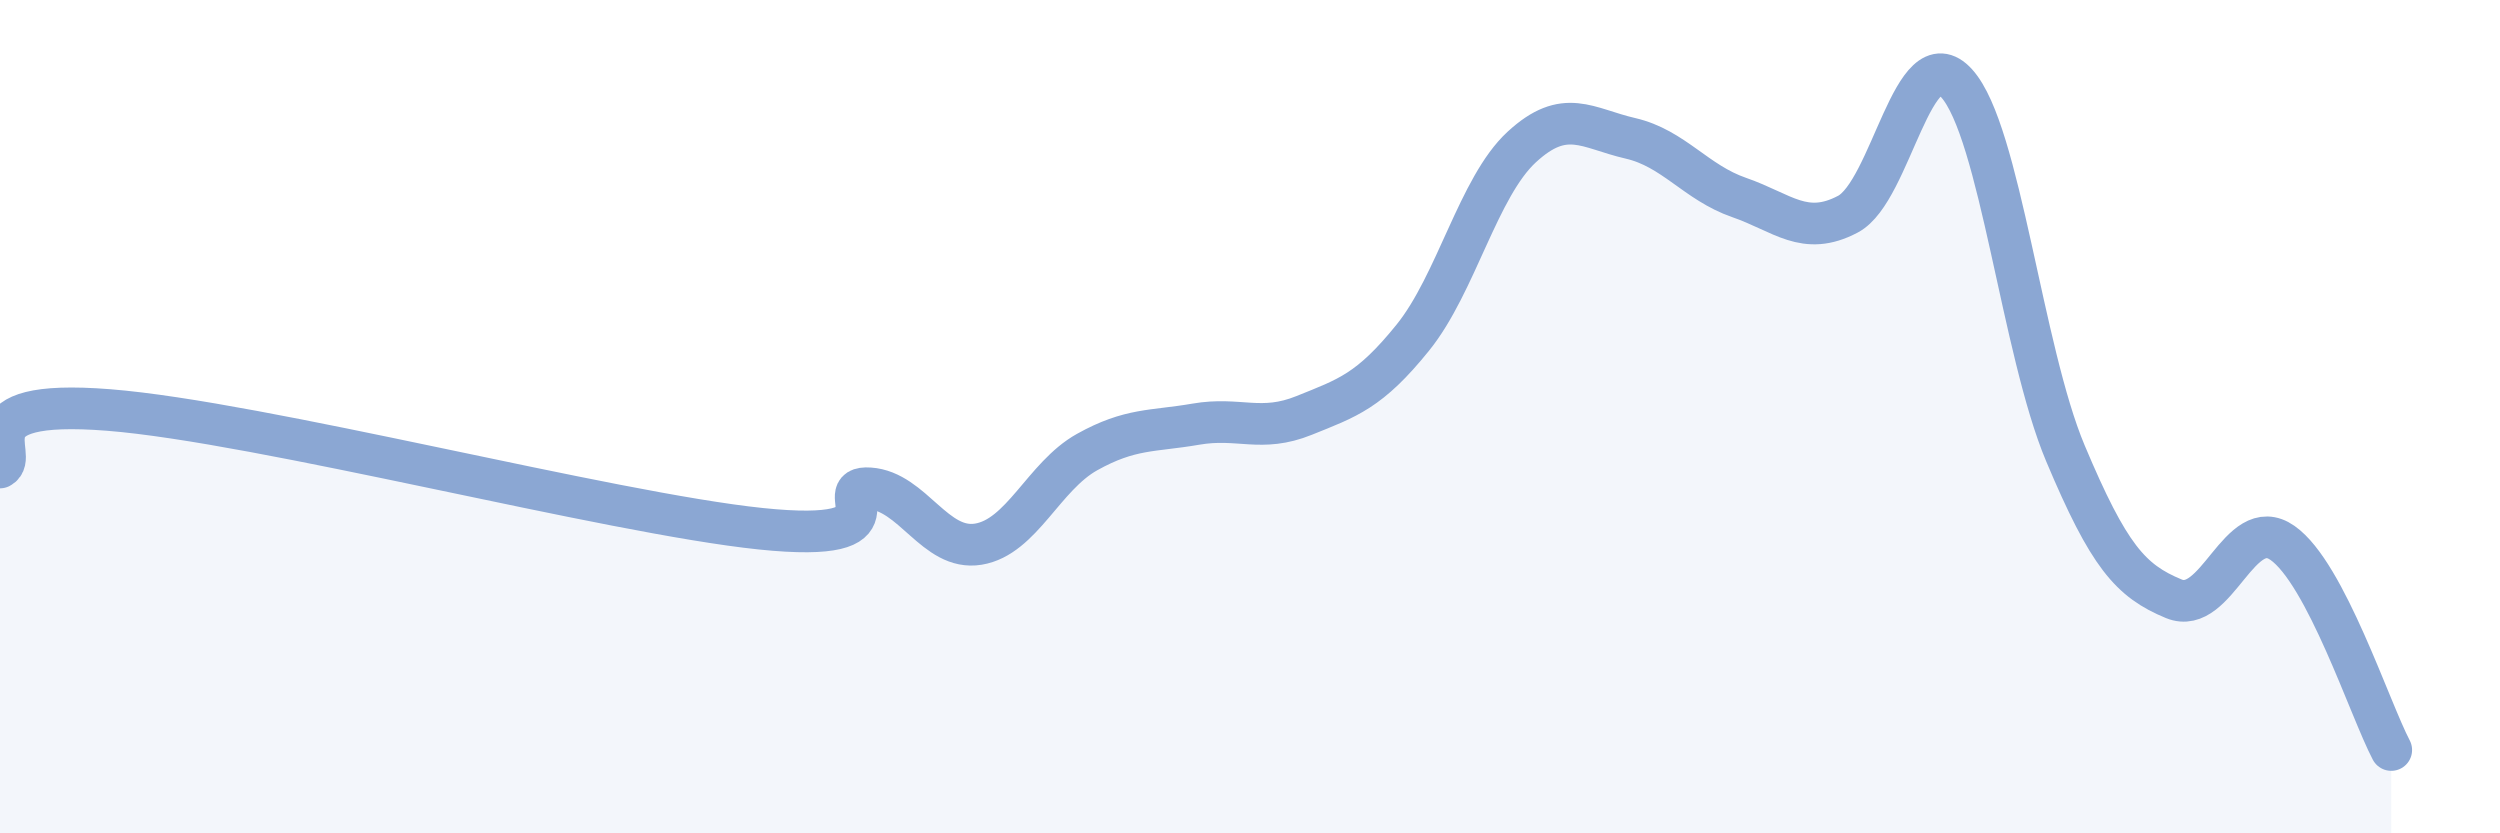 
    <svg width="60" height="20" viewBox="0 0 60 20" xmlns="http://www.w3.org/2000/svg">
      <path
        d="M 0,11.22 C 0.52,10.94 -1.04,9.55 2.61,9.84 C 6.26,10.13 14.61,12.31 18.26,12.69 C 21.91,13.07 19.83,11.65 20.87,11.72 C 21.91,11.79 22.44,13.23 23.48,13.06 C 24.52,12.89 25.05,11.43 26.09,10.85 C 27.13,10.27 27.66,10.36 28.7,10.18 C 29.74,10 30.26,10.39 31.3,9.97 C 32.34,9.55 32.87,9.39 33.91,8.1 C 34.95,6.81 35.48,4.49 36.52,3.53 C 37.56,2.57 38.09,3.08 39.13,3.32 C 40.17,3.56 40.7,4.38 41.74,4.74 C 42.78,5.1 43.31,5.69 44.35,5.14 C 45.39,4.59 45.92,0.85 46.96,2 C 48,3.15 48.53,8.41 49.57,10.88 C 50.61,13.35 51.13,13.94 52.17,14.37 C 53.21,14.8 53.74,12.3 54.78,13.03 C 55.82,13.76 56.87,17.01 57.39,18L57.39 20L0 20Z"
        fill="#8ba7d3"
        opacity="0.1"
        stroke-linecap="round"
        stroke-linejoin="round"
      />
      <path
        d="M 0,11.22 C 0.52,10.94 -1.04,9.55 2.61,9.84 C 6.26,10.13 14.61,12.31 18.26,12.69 C 21.91,13.07 19.83,11.65 20.87,11.72 C 21.91,11.79 22.44,13.23 23.48,13.06 C 24.52,12.89 25.05,11.43 26.09,10.85 C 27.13,10.27 27.66,10.36 28.7,10.18 C 29.74,10 30.26,10.39 31.3,9.97 C 32.34,9.55 32.87,9.39 33.91,8.1 C 34.95,6.81 35.48,4.49 36.52,3.53 C 37.56,2.57 38.09,3.08 39.13,3.32 C 40.17,3.56 40.7,4.38 41.74,4.74 C 42.78,5.1 43.31,5.69 44.35,5.14 C 45.39,4.59 45.92,0.85 46.96,2 C 48,3.15 48.53,8.41 49.57,10.88 C 50.61,13.35 51.13,13.94 52.17,14.37 C 53.21,14.8 53.74,12.3 54.78,13.03 C 55.82,13.76 56.87,17.01 57.39,18"
        stroke="#8ba7d3"
        stroke-width="1"
        fill="none"
        stroke-linecap="round"
        stroke-linejoin="round"
      />
    </svg>
  